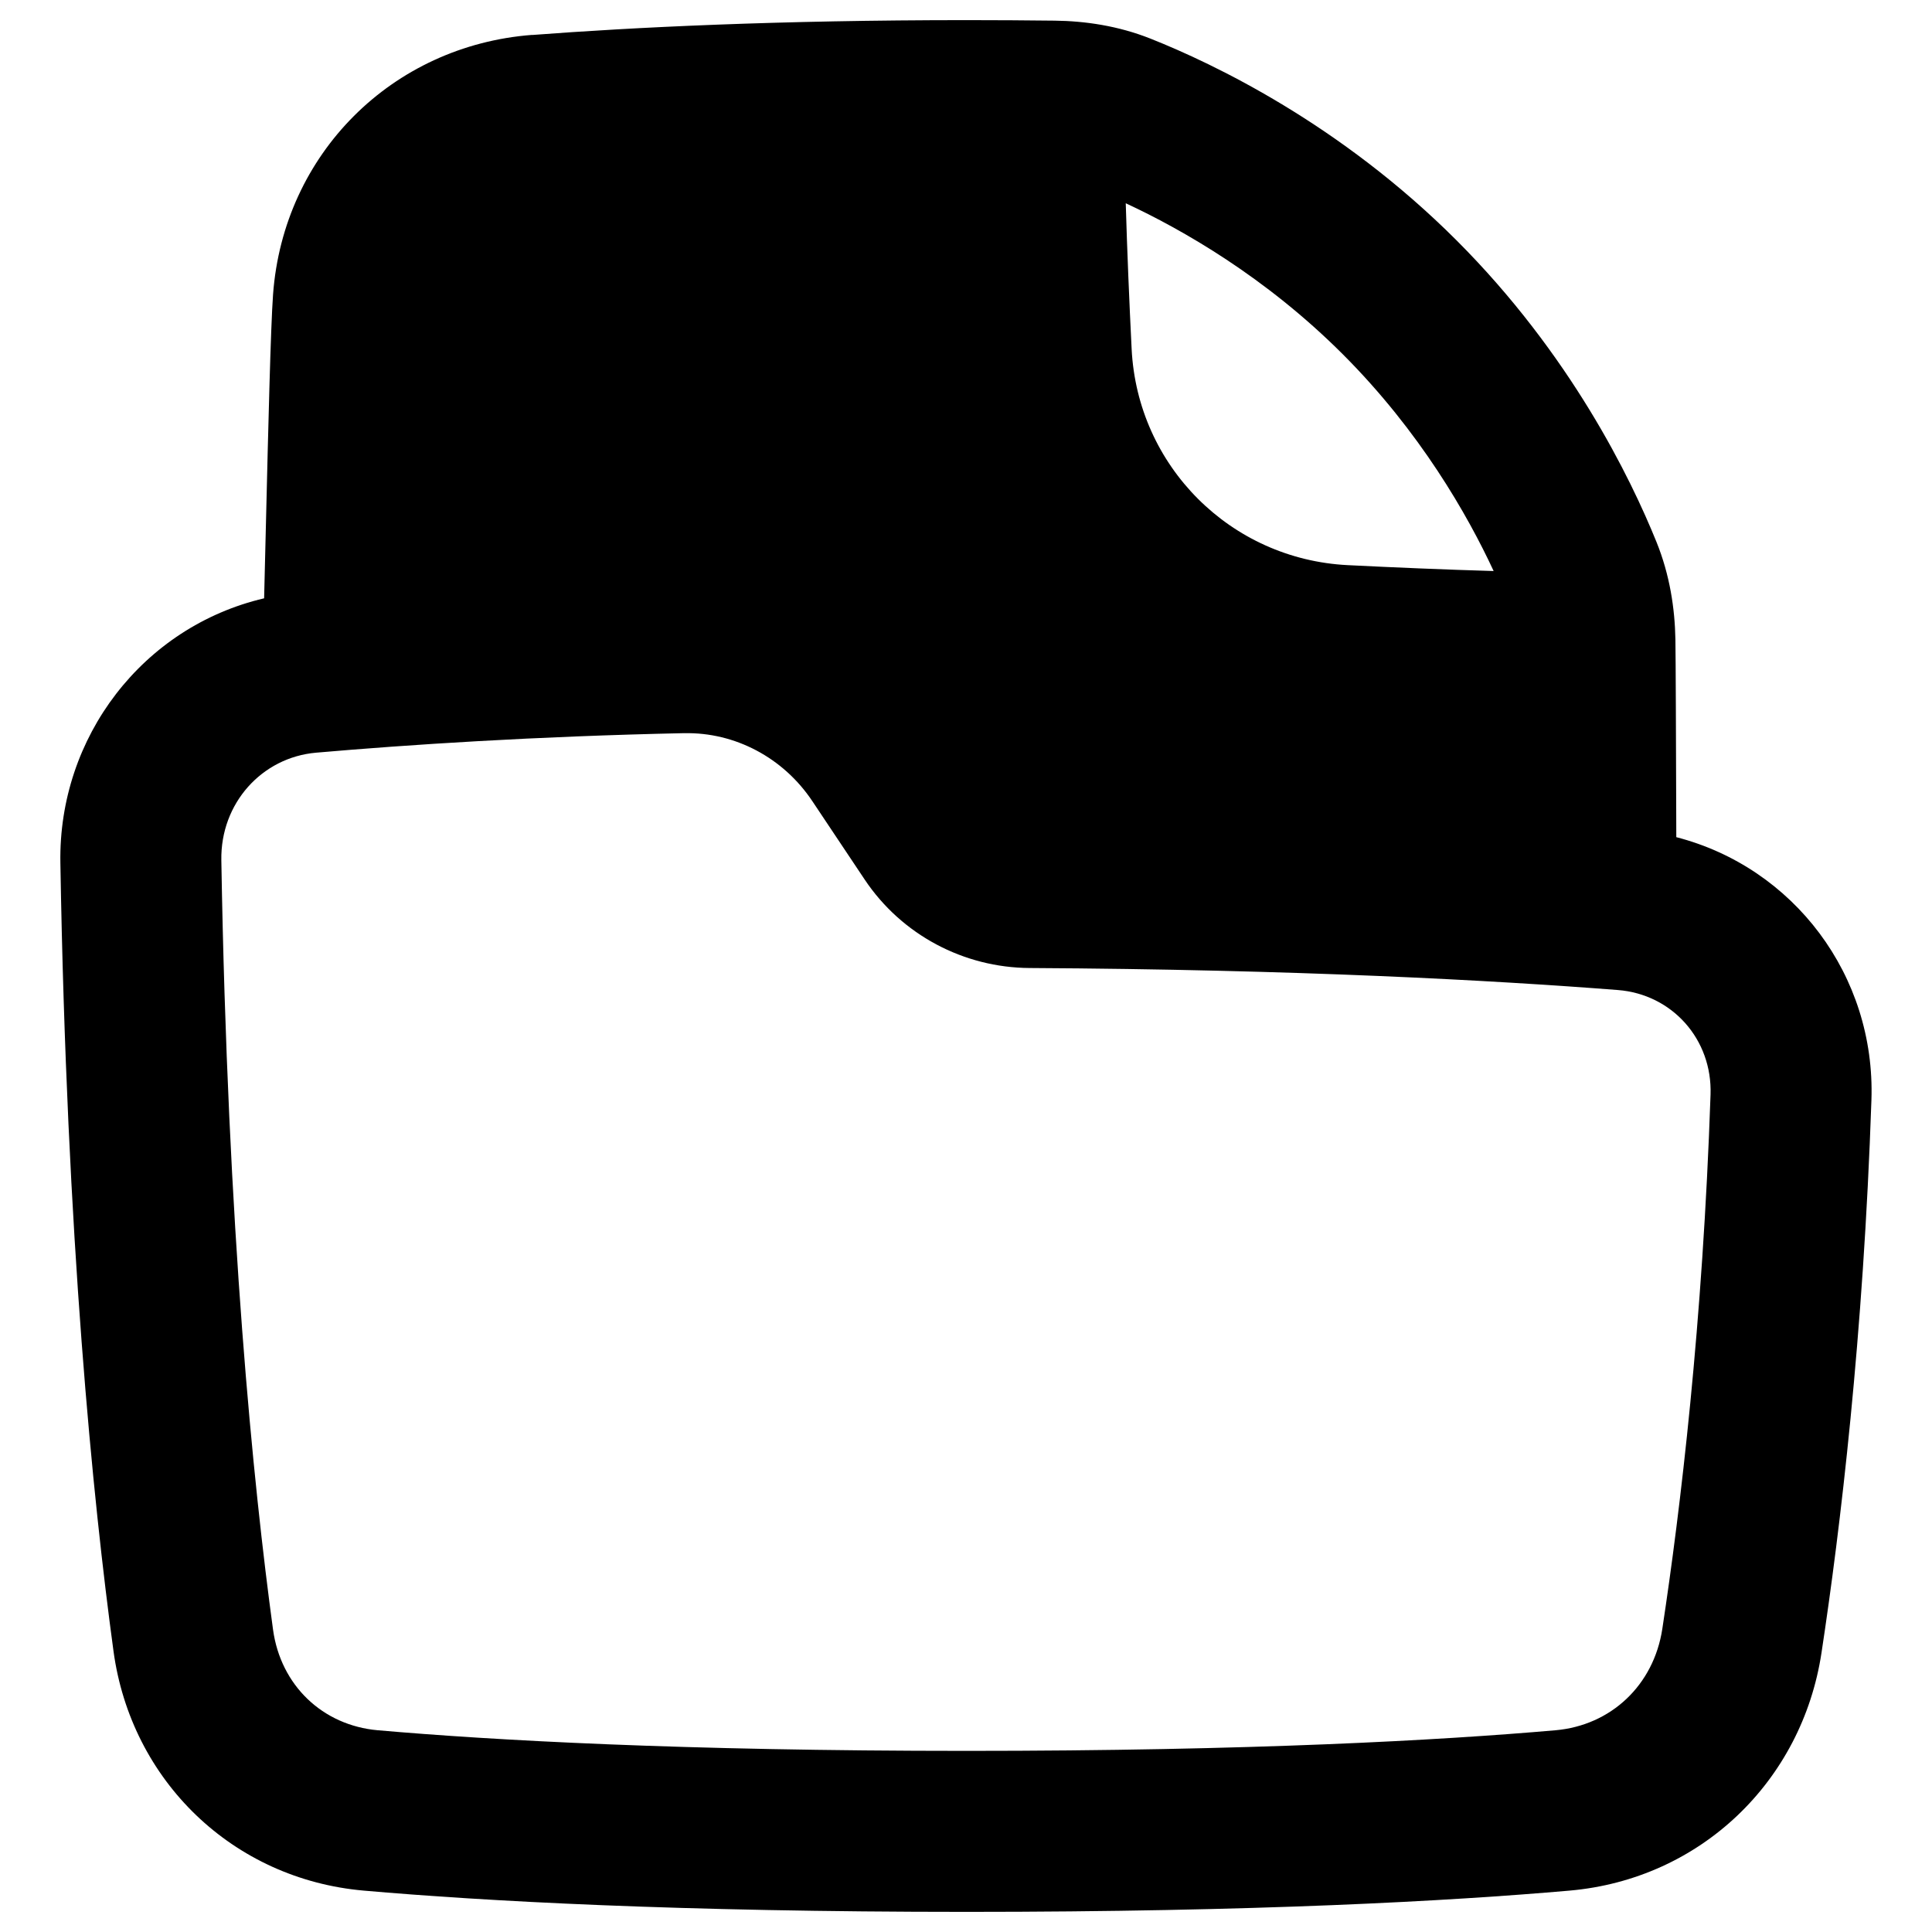 <svg xmlns="http://www.w3.org/2000/svg" fill="none" viewBox="0 0 48 48" id="File-Folder--Streamline-Plump-Remix">
  <desc>
    File Folder Streamline Icon: https://streamlinehq.com
  </desc>
  <g id="file-folder--work-office-company-folder-supplies-file">
    <path id="Union" fill="#000000" fill-rule="evenodd" d="M13.224 0.869C15.734 0.678 19.334 0.5 24.025 0.5c0.754 0 1.48 0.005 2.177 0.013 0.757 0.009 1.578 0.127 2.385 0.448 1.566 0.623 4.708 2.118 7.601 5.011 2.831 2.831 4.322 5.9 4.968 7.496 0.33 0.817 0.455 1.648 0.469 2.418 0.008 0.455 0.015 2.568 0.02 4.228 0.001 0.24 0.002 0.47 0.002 0.685 2.915 0.753 4.953 3.435 4.848 6.532 -0.2 5.873 -0.772 10.648 -1.241 13.736 -0.485 3.19 -3.007 5.621 -6.261 5.905 -2.976 0.26 -7.784 0.528 -14.976 0.528s-12 -0.268 -14.977 -0.528c-3.26 -0.285 -5.782 -2.734 -6.22 -5.948 -0.511 -3.754 -1.163 -10.23 -1.32 -19.587 -0.053 -3.13 2.052 -5.866 5.062 -6.572 0.015 -0.573 0.031 -1.236 0.047 -1.929 0.054 -2.244 0.115 -4.8 0.175 -5.622 0.257 -3.49 2.957 -6.182 6.438 -6.447ZM33.361 8.801c-1.924 -1.924 -3.999 -3.104 -5.392 -3.751 0.035 1.204 0.088 2.455 0.146 3.618 0.144 2.913 2.46 5.229 5.373 5.373 1.165 0.058 2.416 0.111 3.621 0.146 -0.648 -1.394 -1.827 -3.465 -3.748 -5.386ZM17 18.216c1.258 -0.027 2.461 0.607 3.182 1.688l1.3 1.947c0.919 1.376 2.463 2.19 4.099 2.199 6.639 0.037 11.51 0.305 14.615 0.547 1.347 0.105 2.349 1.224 2.302 2.598 -0.194 5.691 -0.748 10.309 -1.198 13.272 -0.213 1.401 -1.276 2.4 -2.655 2.521 -2.843 0.248 -7.533 0.512 -14.628 0.512 -7.095 0 -11.785 -0.264 -14.629 -0.512 -1.373 -0.12 -2.416 -1.116 -2.605 -2.503 -0.489 -3.594 -1.129 -9.913 -1.284 -19.114 -0.024 -1.414 1.008 -2.554 2.355 -2.671 2.292 -0.199 5.433 -0.406 9.145 -0.485Z" clip-rule="evenodd" stroke-width="1"></path>
  </g>
</svg>